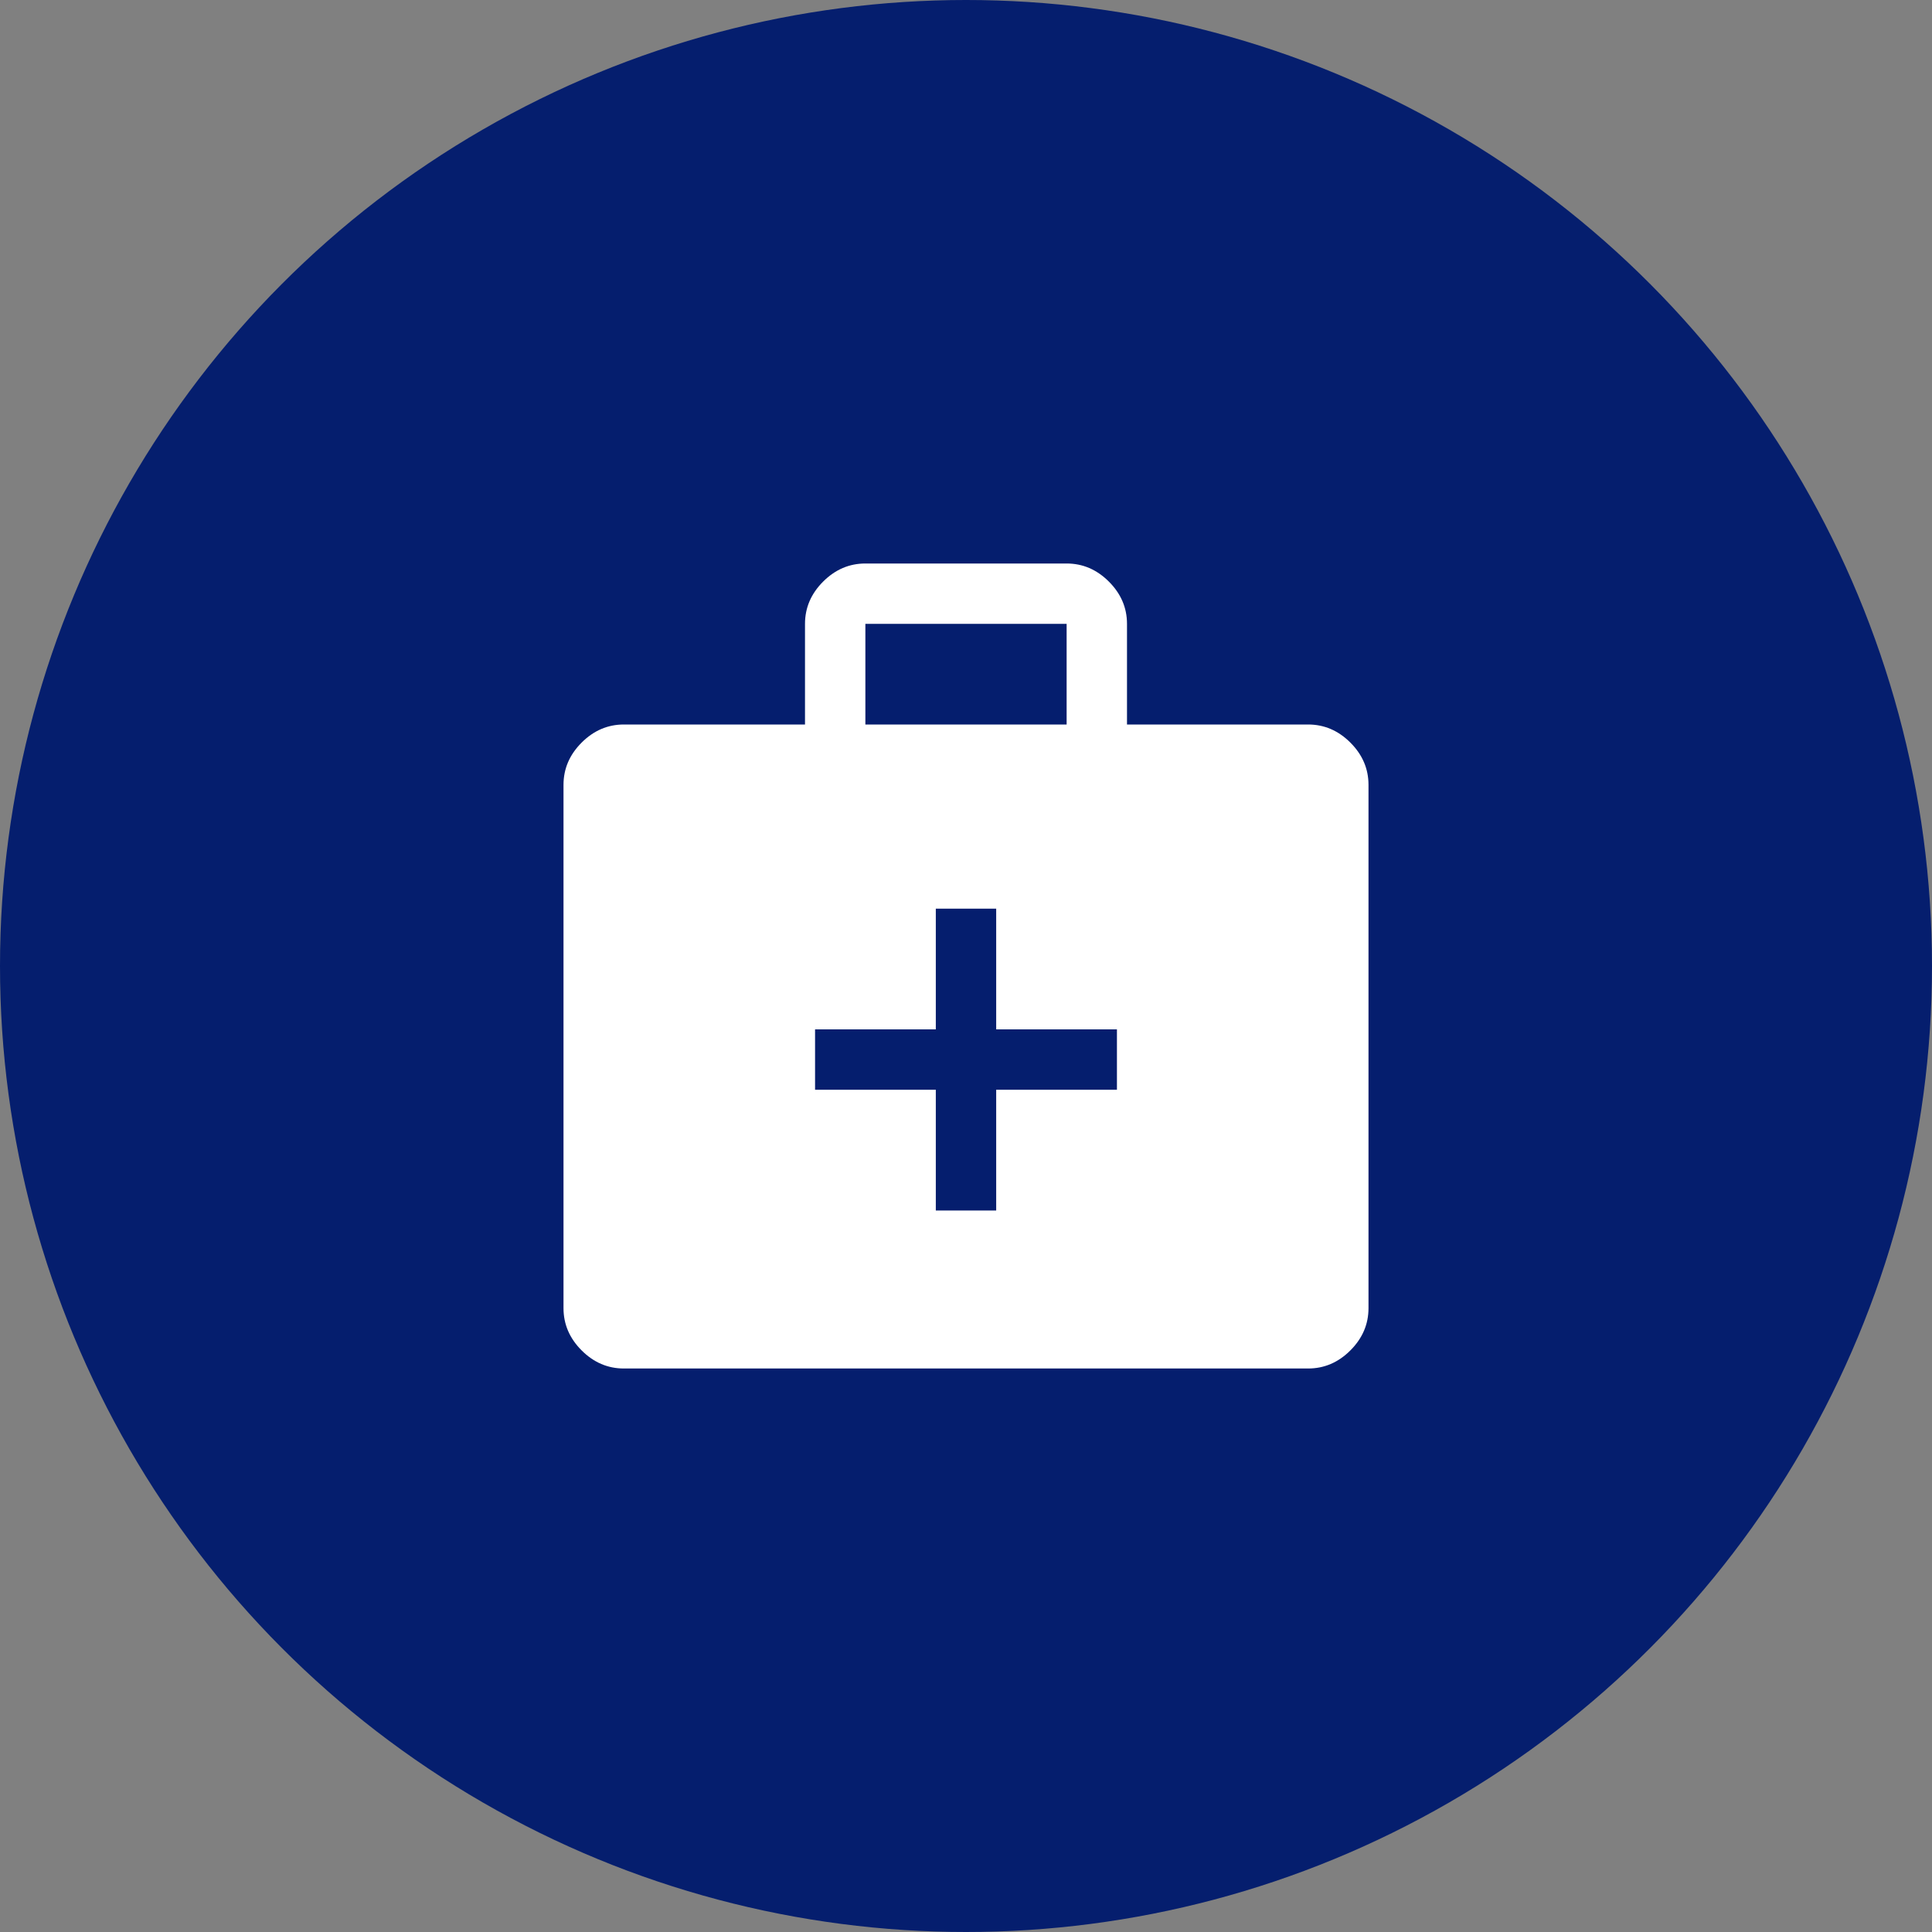<svg xmlns:xlink="http://www.w3.org/1999/xlink" width="192" xmlns="http://www.w3.org/2000/svg" height="192" id="screenshot-fc0afeff-8206-80bf-8002-9012f8a487f8" viewBox="0 0 192 192" style="-webkit-print-color-adjust: exact;" fill="none" version="1.1"><rect x="0" y="0" width="192" height="192" fill="#808080" stroke="none"/><g id="shape-fc0afeff-8206-80bf-8002-9012f8a487f8"><defs><clipPath class="frame-clip-def frame-clip" id="frame-clip-fc0afeff-8206-80bf-8002-9012f8a487f8-rumext-id-1"><rect rx="0" ry="0" x="0" y="0" width="192" height="192" transform="matrix(1, 0, 0, 1, 0, 0)"/></clipPath></defs><g clip-path="url(#frame-clip-fc0afeff-8206-80bf-8002-9012f8a487f8-rumext-id-1)"><clipPath class="frame-clip-def frame-clip" id="frame-clip-fc0afeff-8206-80bf-8002-9012f8a487f8-rumext-id-1"><rect rx="0" ry="0" x="0" y="0" width="192" height="192" transform="matrix(1, 0, 0, 1, 0, 0)"/></clipPath><g class="fills" id="fills-fc0afeff-8206-80bf-8002-9012f8a487f8"><rect rx="0" ry="0" x="0" y="0" transform="matrix(1, 0, 0, 1, 0, 0)" width="192" height="192" class="frame-background"/></g><g class="frame-children"><g id="shape-fc0afeff-8206-80bf-8002-901308da09db"><g class="fills" id="fills-fc0afeff-8206-80bf-8002-901308da09db"><ellipse rx="96" ry="96" cx="96" cy="96" transform="matrix(1, 0, 0, 1, 0, 0)" style="fill: rgb(5, 30, 110); fill-opacity: 1;"/></g></g><g id="shape-fc0afeff-8206-80bf-8002-9012e93c6185" height="48" width="48" rx="0" ry="0" style="fill: rgb(0, 0, 0);"><g id="shape-fc0afeff-8206-80bf-8002-9012e94196ea"><g class="fills" id="fills-fc0afeff-8206-80bf-8002-9012e94196ea"><path rx="0" ry="0" d="M93.000,120.300L99.000,120.300L99.000,108.300L111.000,108.300L111.000,102.300L99.000,102.300L99.000,90.300L93.000,90.300L93.000,102.300L81.000,102.300L81.000,108.300L93.000,108.300L93.000,120.300ZZM62.000,136.000C60.400,136.000,59.000,135.400,57.800,134.200C56.600,133.000,56.000,131.600,56.000,130.000L56.000,78.000C56.000,76.400,56.600,75.000,57.800,73.800C59.000,72.600,60.400,72.000,62.000,72.000L80.000,72.000L80.000,62.000C80.000,60.400,80.600,59.000,81.800,57.800C83.000,56.600,84.400,56.000,86.000,56.000L106.000,56.000C107.600,56.000,109.000,56.600,110.200,57.800C111.400,59.000,112.000,60.400,112.000,62.000L112.000,72.000L130.000,72.000C131.600,72.000,133.000,72.600,134.200,73.800C135.400,75.000,136.000,76.400,136.000,78.000L136.000,130.000C136.000,131.600,135.400,133.000,134.200,134.200C133.000,135.400,131.600,136.000,130.000,136.000L62.000,136.000ZZM86.000,72.000L106.000,72.000L106.000,62.000L86.000,62.000L86.000,72.000ZZ" style="fill: rgb(255, 255, 255); fill-opacity: 1;"/></g></g></g></g></g></g></svg>